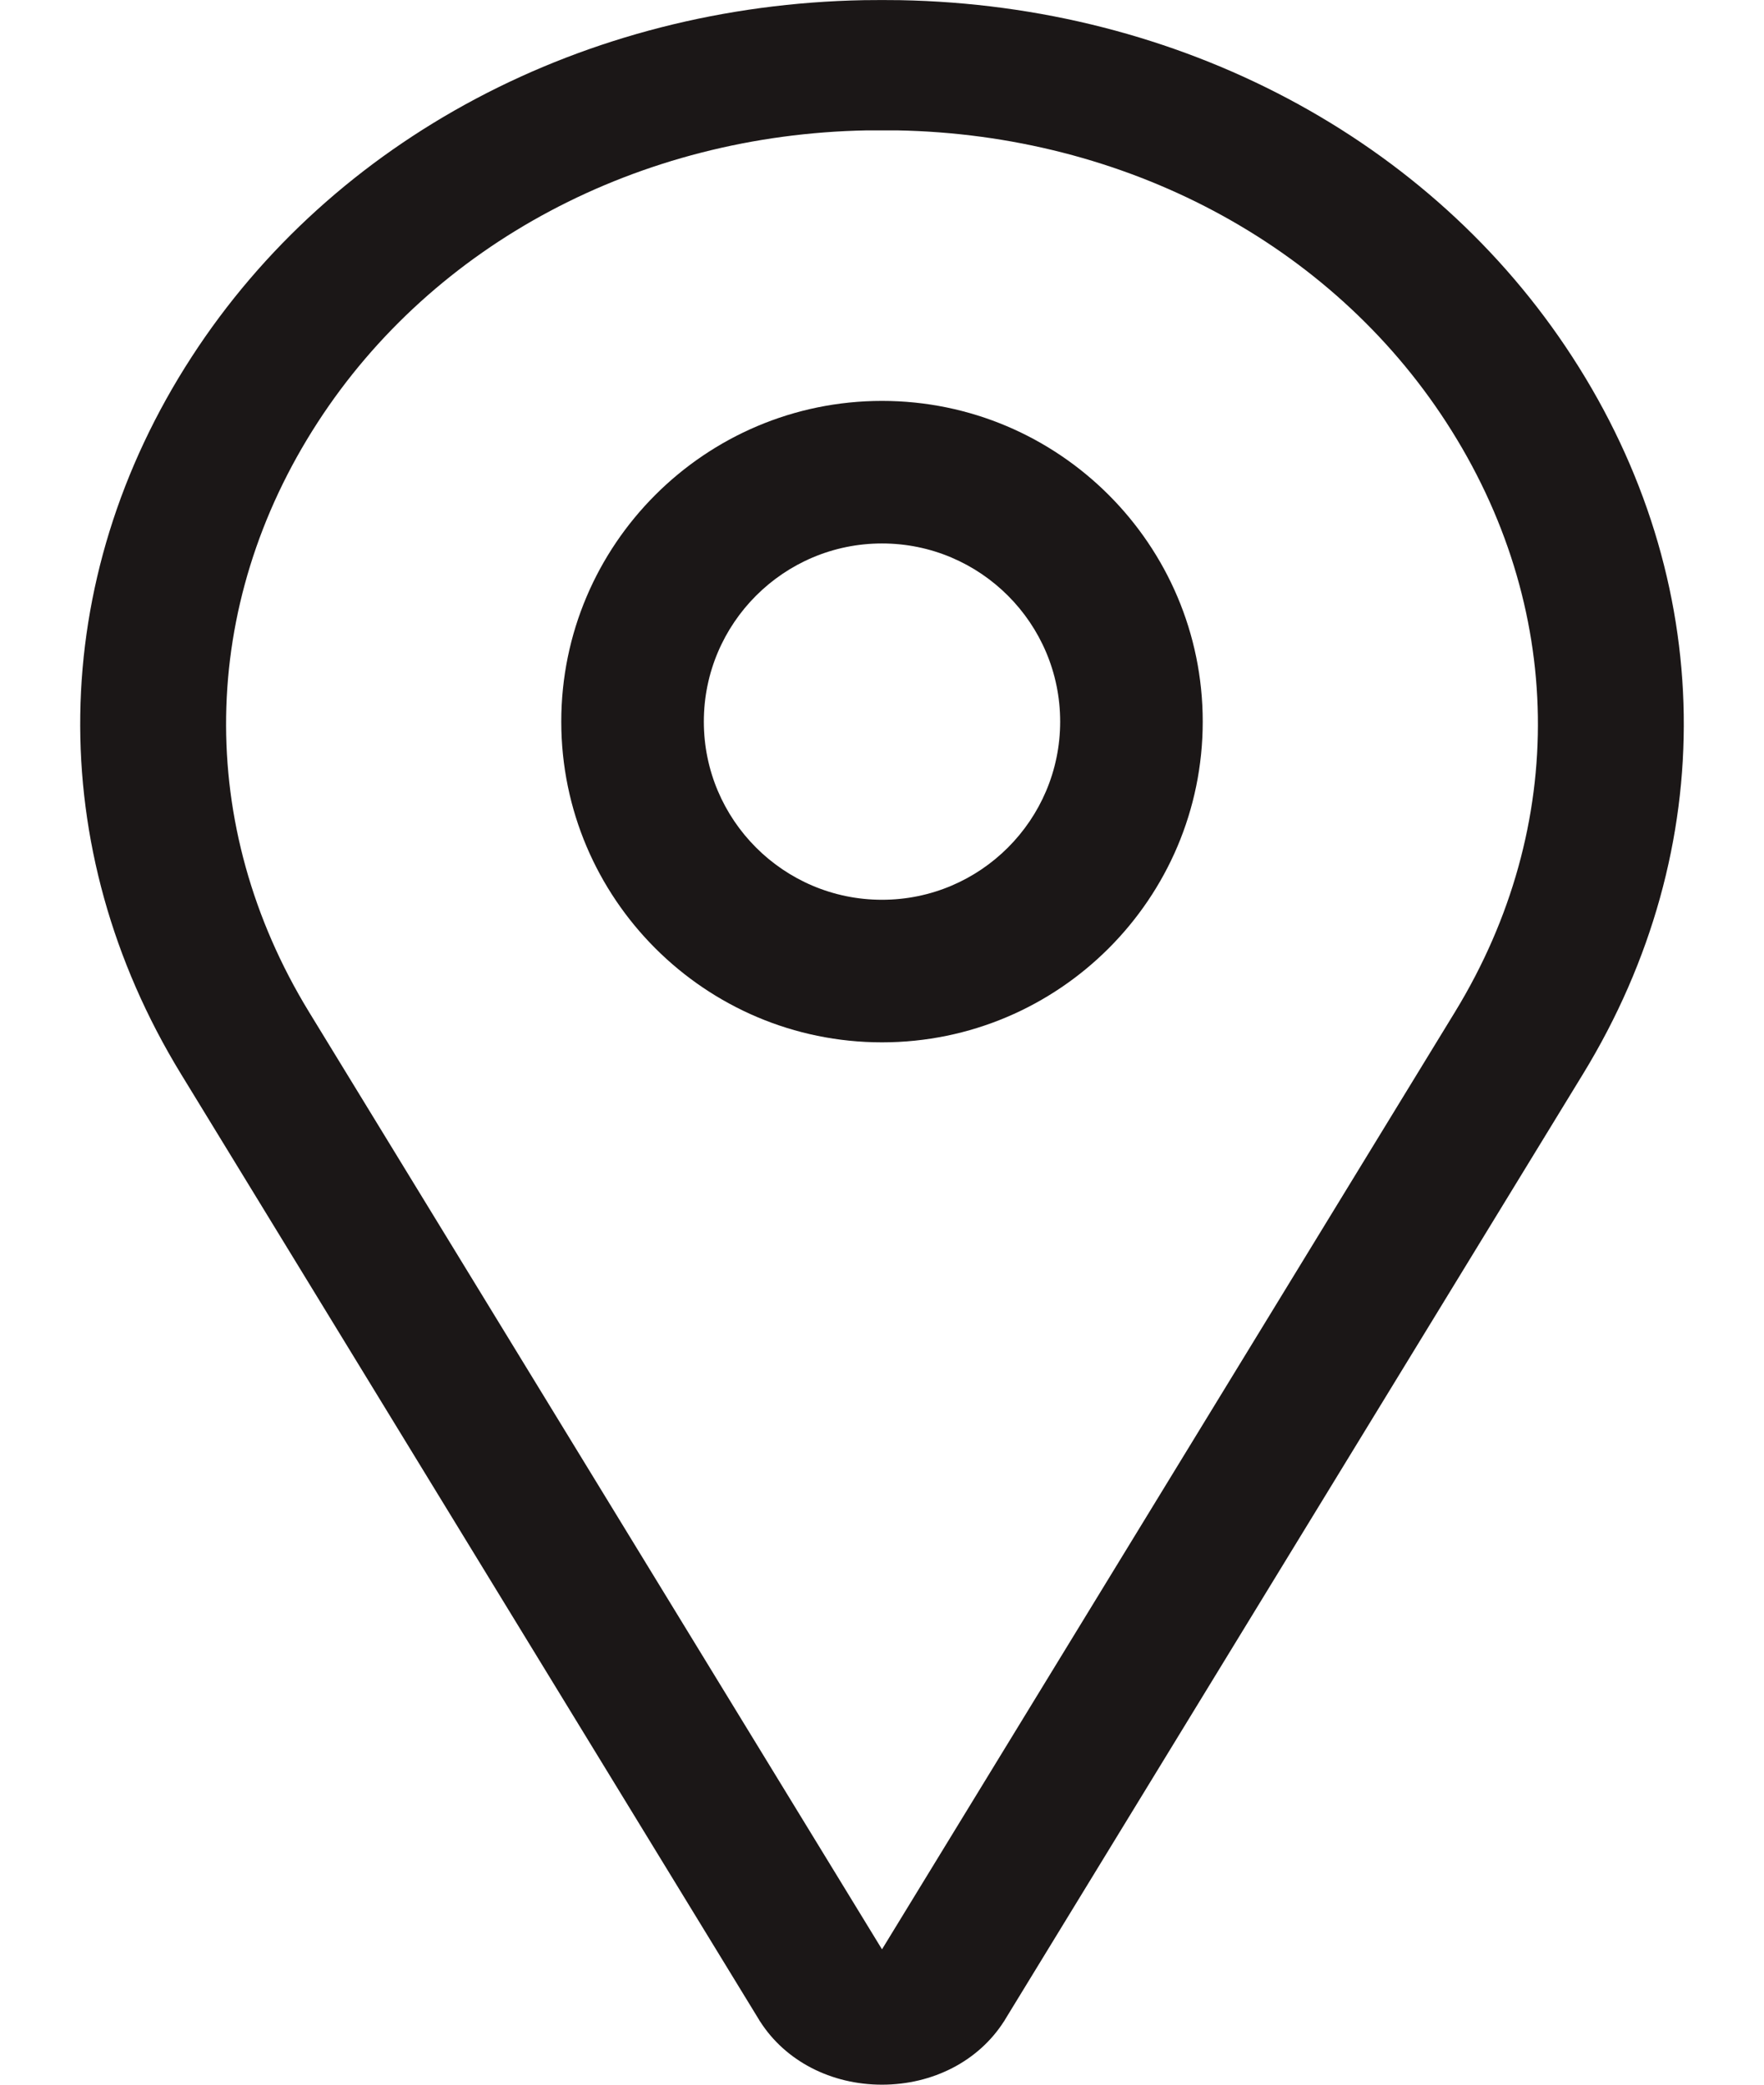 <svg width="11" height="13" viewBox="0 0 11 13" fill="none" xmlns="http://www.w3.org/2000/svg">
<path d="M5.5 13C5.183 13 4.898 12.853 4.74 12.606C4.738 12.604 4.736 12.601 4.735 12.598L1.129 6.698C0.268 5.29 0.292 3.618 1.195 2.226C2.077 0.865 3.645 0.033 5.388 0.001C5.463 -0 5.537 -0 5.612 0.001C7.355 0.033 8.923 0.865 9.805 2.226C10.708 3.618 10.732 5.29 9.871 6.698L6.265 12.598C6.264 12.601 6.262 12.604 6.26 12.606C6.102 12.853 5.817 13 5.5 13ZM5.5 0.813C5.469 0.813 5.438 0.813 5.407 0.813C3.984 0.839 2.703 1.52 1.981 2.634C1.239 3.778 1.219 5.151 1.926 6.309L5.5 12.156L9.074 6.309C9.781 5.151 9.761 3.778 9.019 2.634C8.297 1.52 7.016 0.839 5.593 0.813C5.562 0.813 5.531 0.813 5.5 0.813Z" fill="#1B1717"/>
<path d="M5.5 6.5C4.397 6.5 3.5 5.603 3.5 4.5C3.5 3.397 4.397 2.5 5.5 2.5C6.603 2.5 7.5 3.397 7.5 4.5C7.5 5.603 6.603 6.5 5.5 6.5ZM5.5 3.389C4.887 3.389 4.389 3.887 4.389 4.5C4.389 5.113 4.887 5.611 5.5 5.611C6.113 5.611 6.611 5.113 6.611 4.5C6.611 3.887 6.113 3.389 5.5 3.389Z" fill="#1B1717"/>
</svg>
